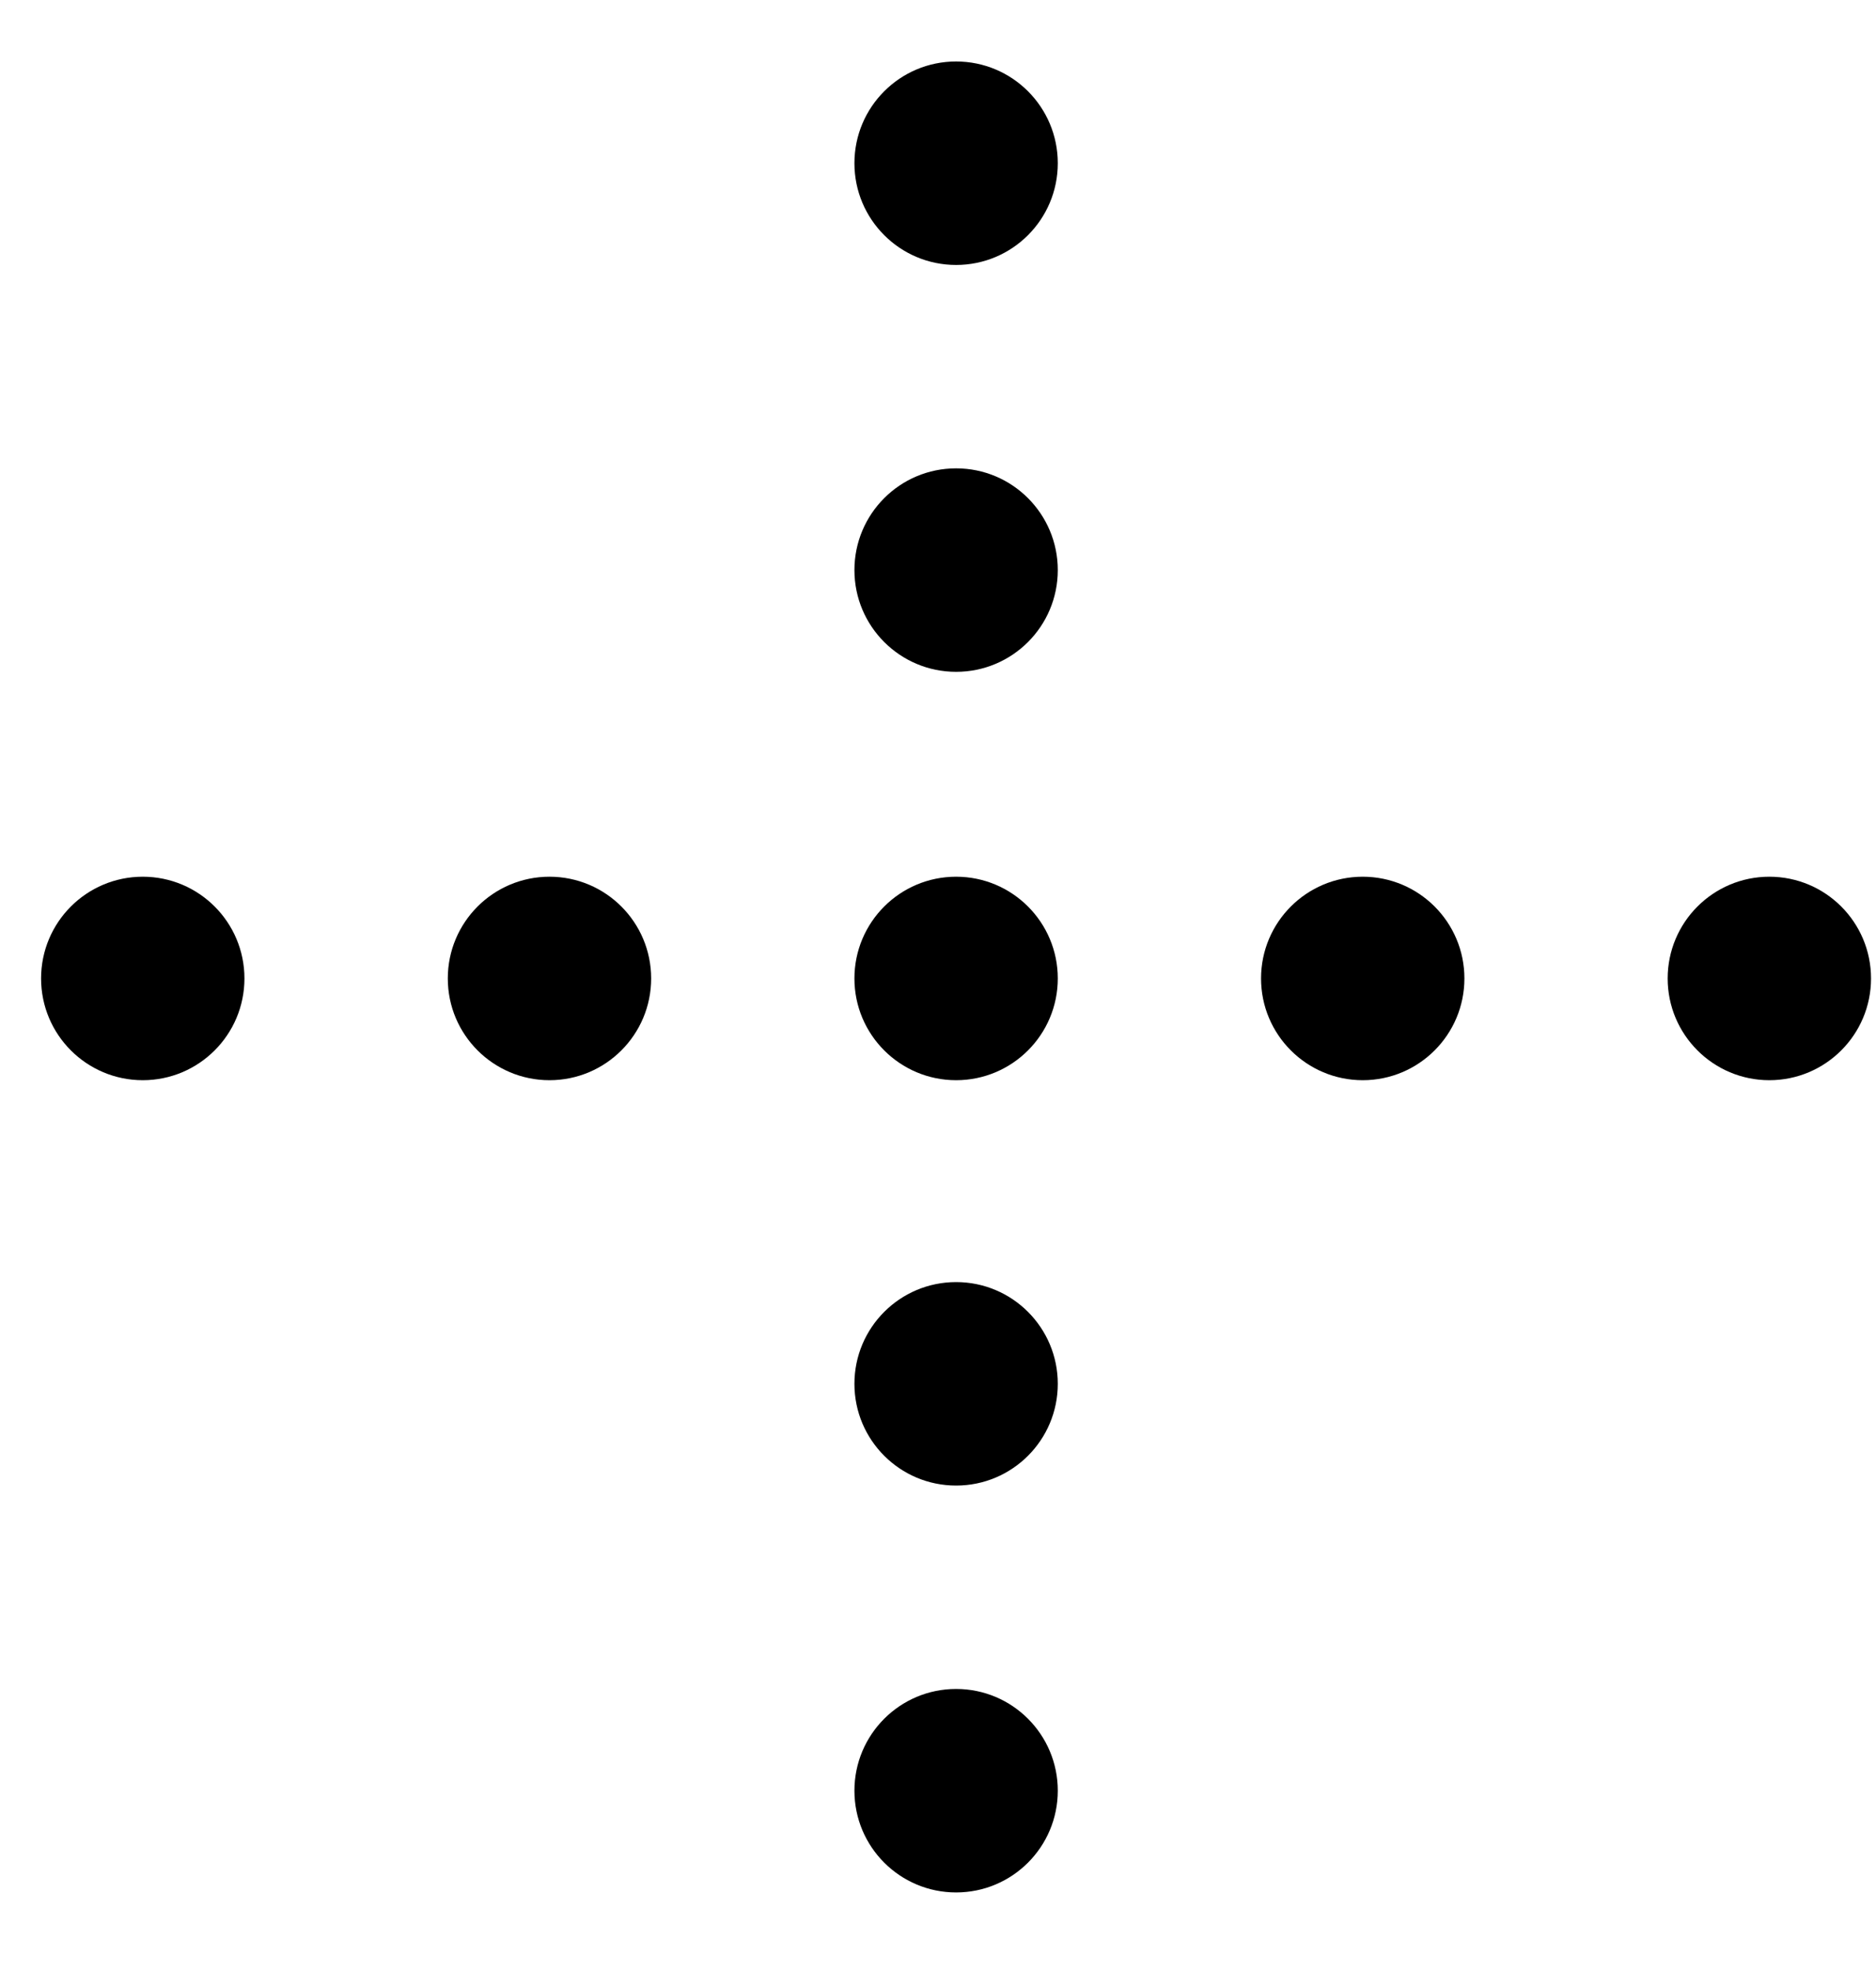 <svg width="20" height="21" viewBox="0 0 20 21" fill="none" xmlns="http://www.w3.org/2000/svg">
<circle cx="10.193" cy="10.425" r="1.084" fill="black"/>
<circle cx="5.858" cy="10.425" r="1.084" fill="black"/>
<circle cx="1.522" cy="10.425" r="1.084" fill="black"/>
<circle cx="14.528" cy="10.425" r="1.084" fill="black"/>
<circle cx="18.863" cy="10.425" r="1.084" fill="black"/>
<circle cx="10.193" cy="6.074" r="1.084" fill="black"/>
<circle cx="10.193" cy="1.739" r="1.084" fill="black"/>
<circle cx="10.193" cy="14.744" r="1.084" fill="black"/>
<circle cx="10.193" cy="19.079" r="1.084" fill="black"/>
</svg>
